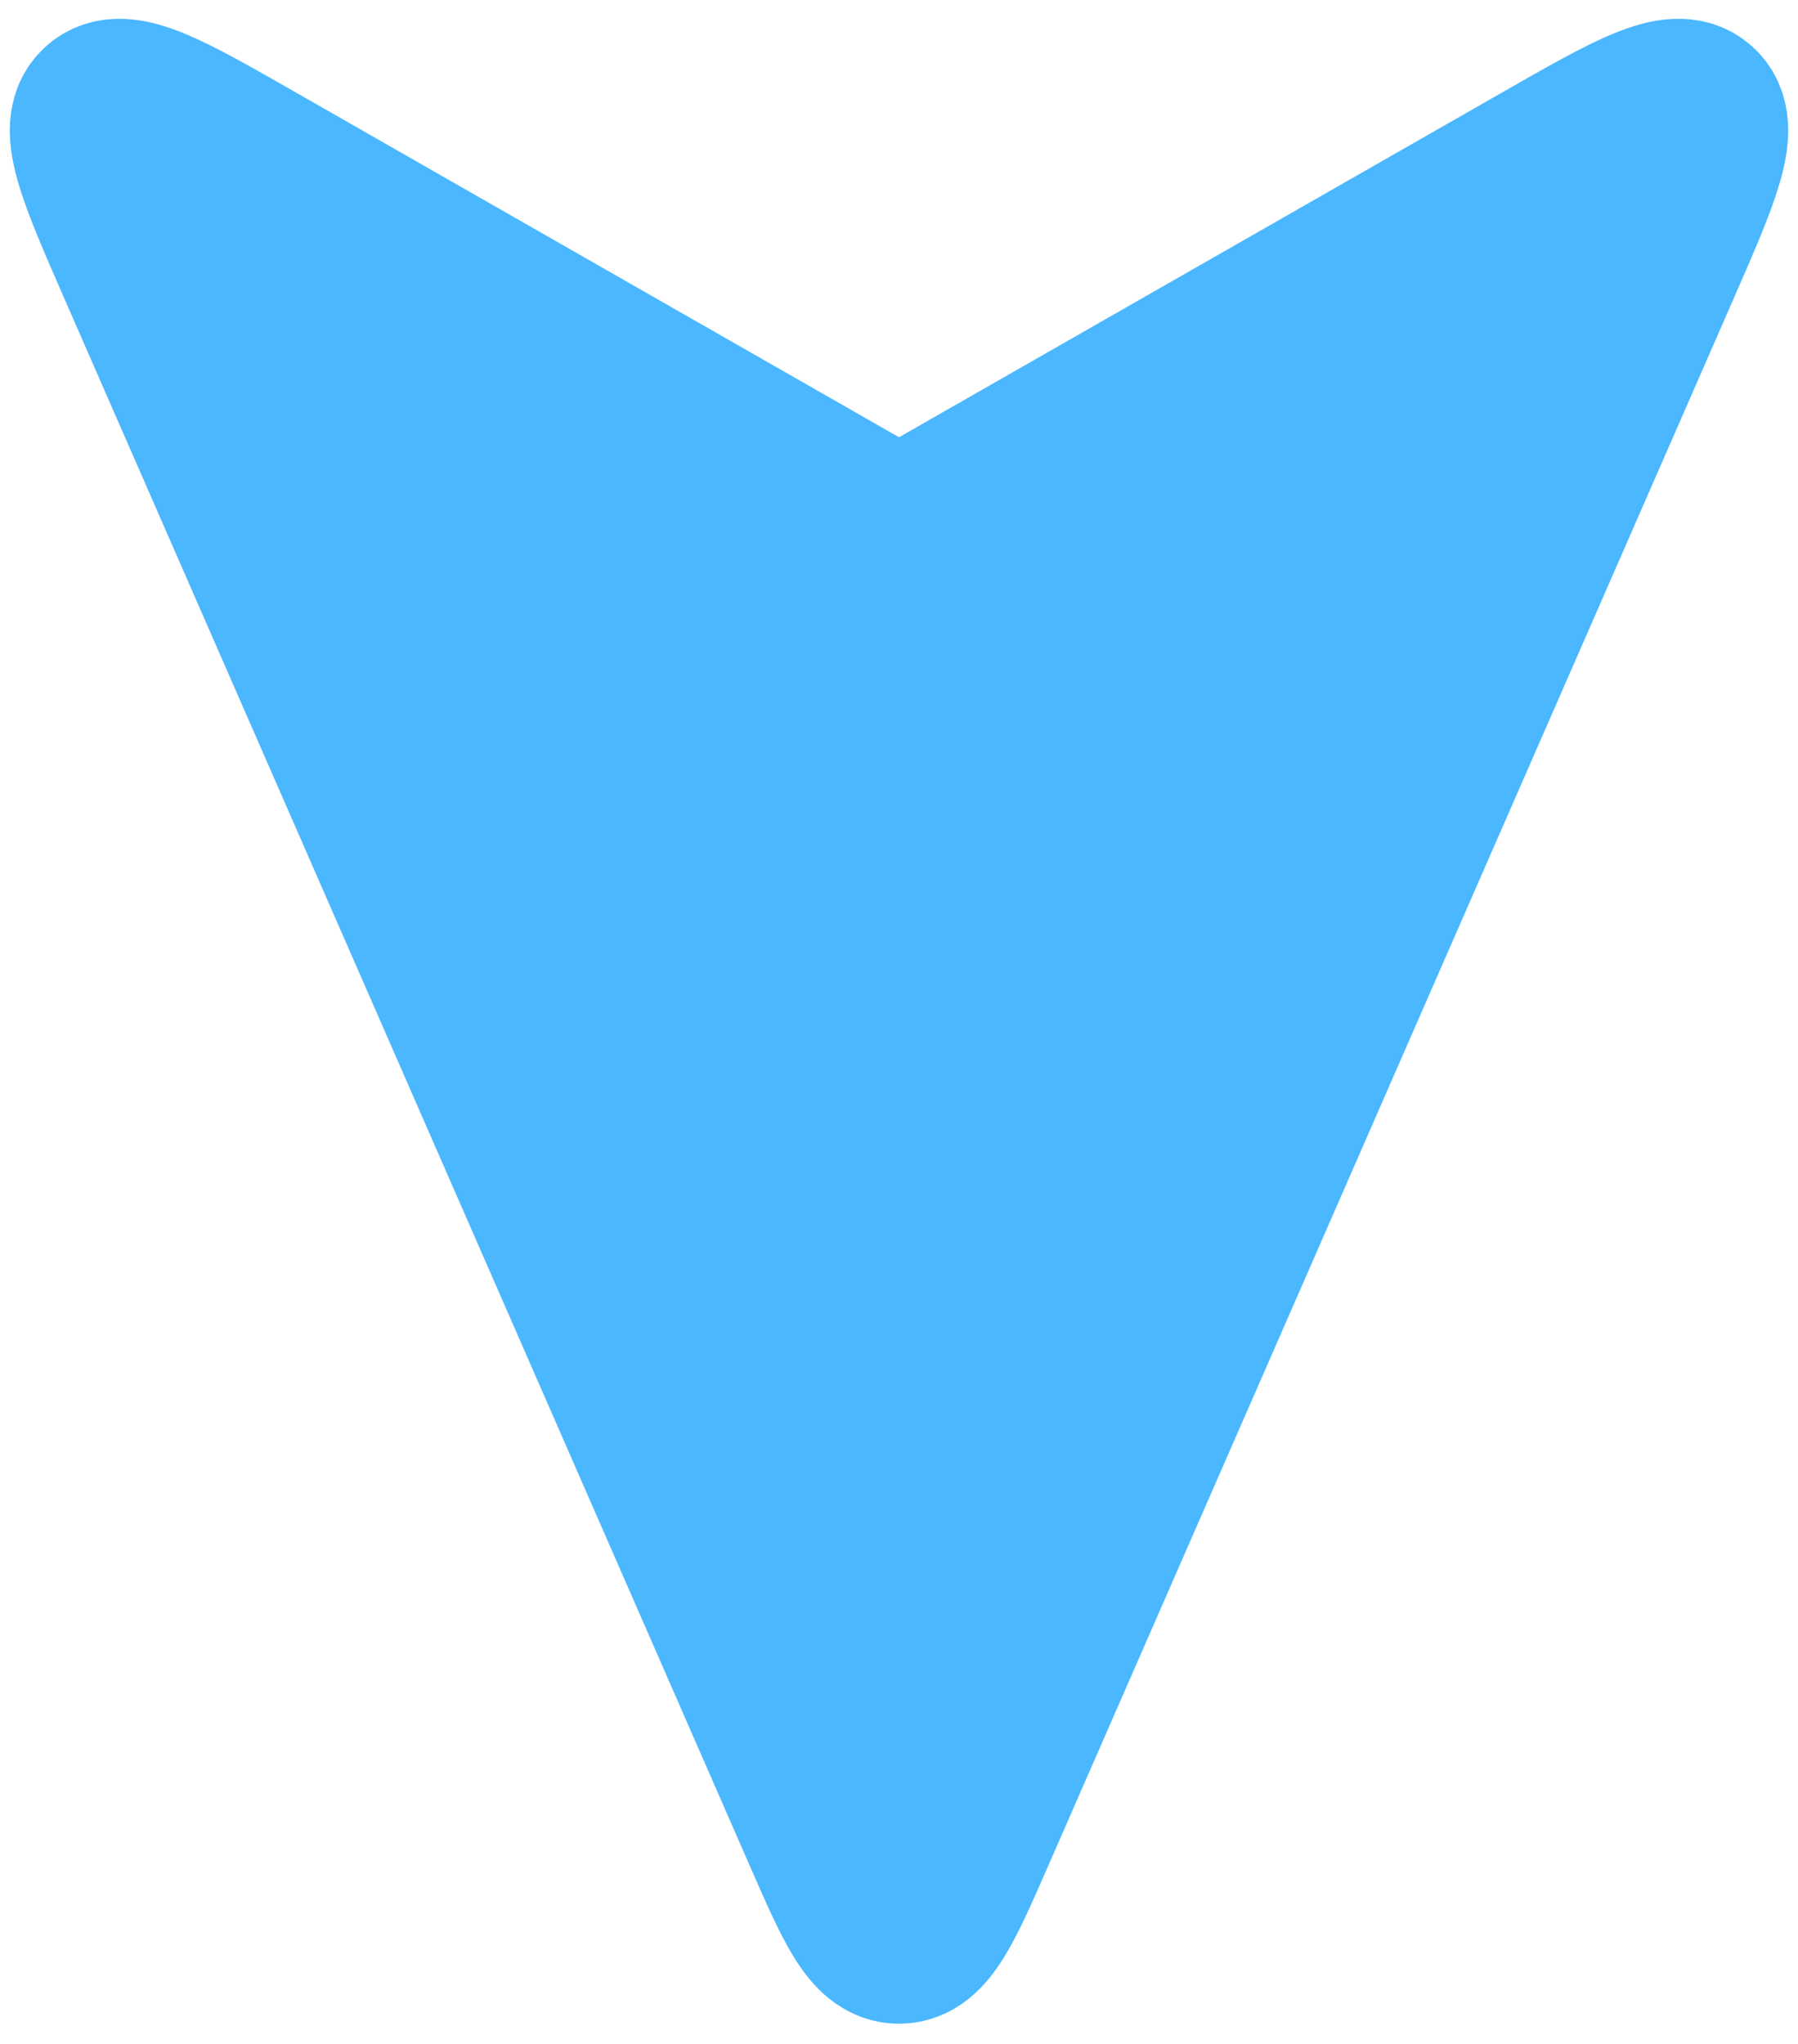 <svg width="44" height="50" viewBox="0 0 44 50" fill="none" xmlns="http://www.w3.org/2000/svg">
<path d="M37.753 3.998L22.992 12.433C22.508 12.71 22.266 12.848 22 12.848C21.734 12.848 21.492 12.71 21.008 12.433L6.247 3.998C4.08 2.76 2.996 2.141 2.459 2.623C1.922 3.106 2.422 4.25 3.422 6.536L20.168 44.812C20.953 46.607 21.346 47.505 22 47.505C22.654 47.505 23.047 46.607 23.832 44.812L40.578 6.536C41.578 4.25 42.078 3.106 41.541 2.623C41.004 2.141 39.92 2.76 37.753 3.998Z" fill="#4AB7FF" stroke="#4AB7FF" stroke-width="4"/>
</svg>
